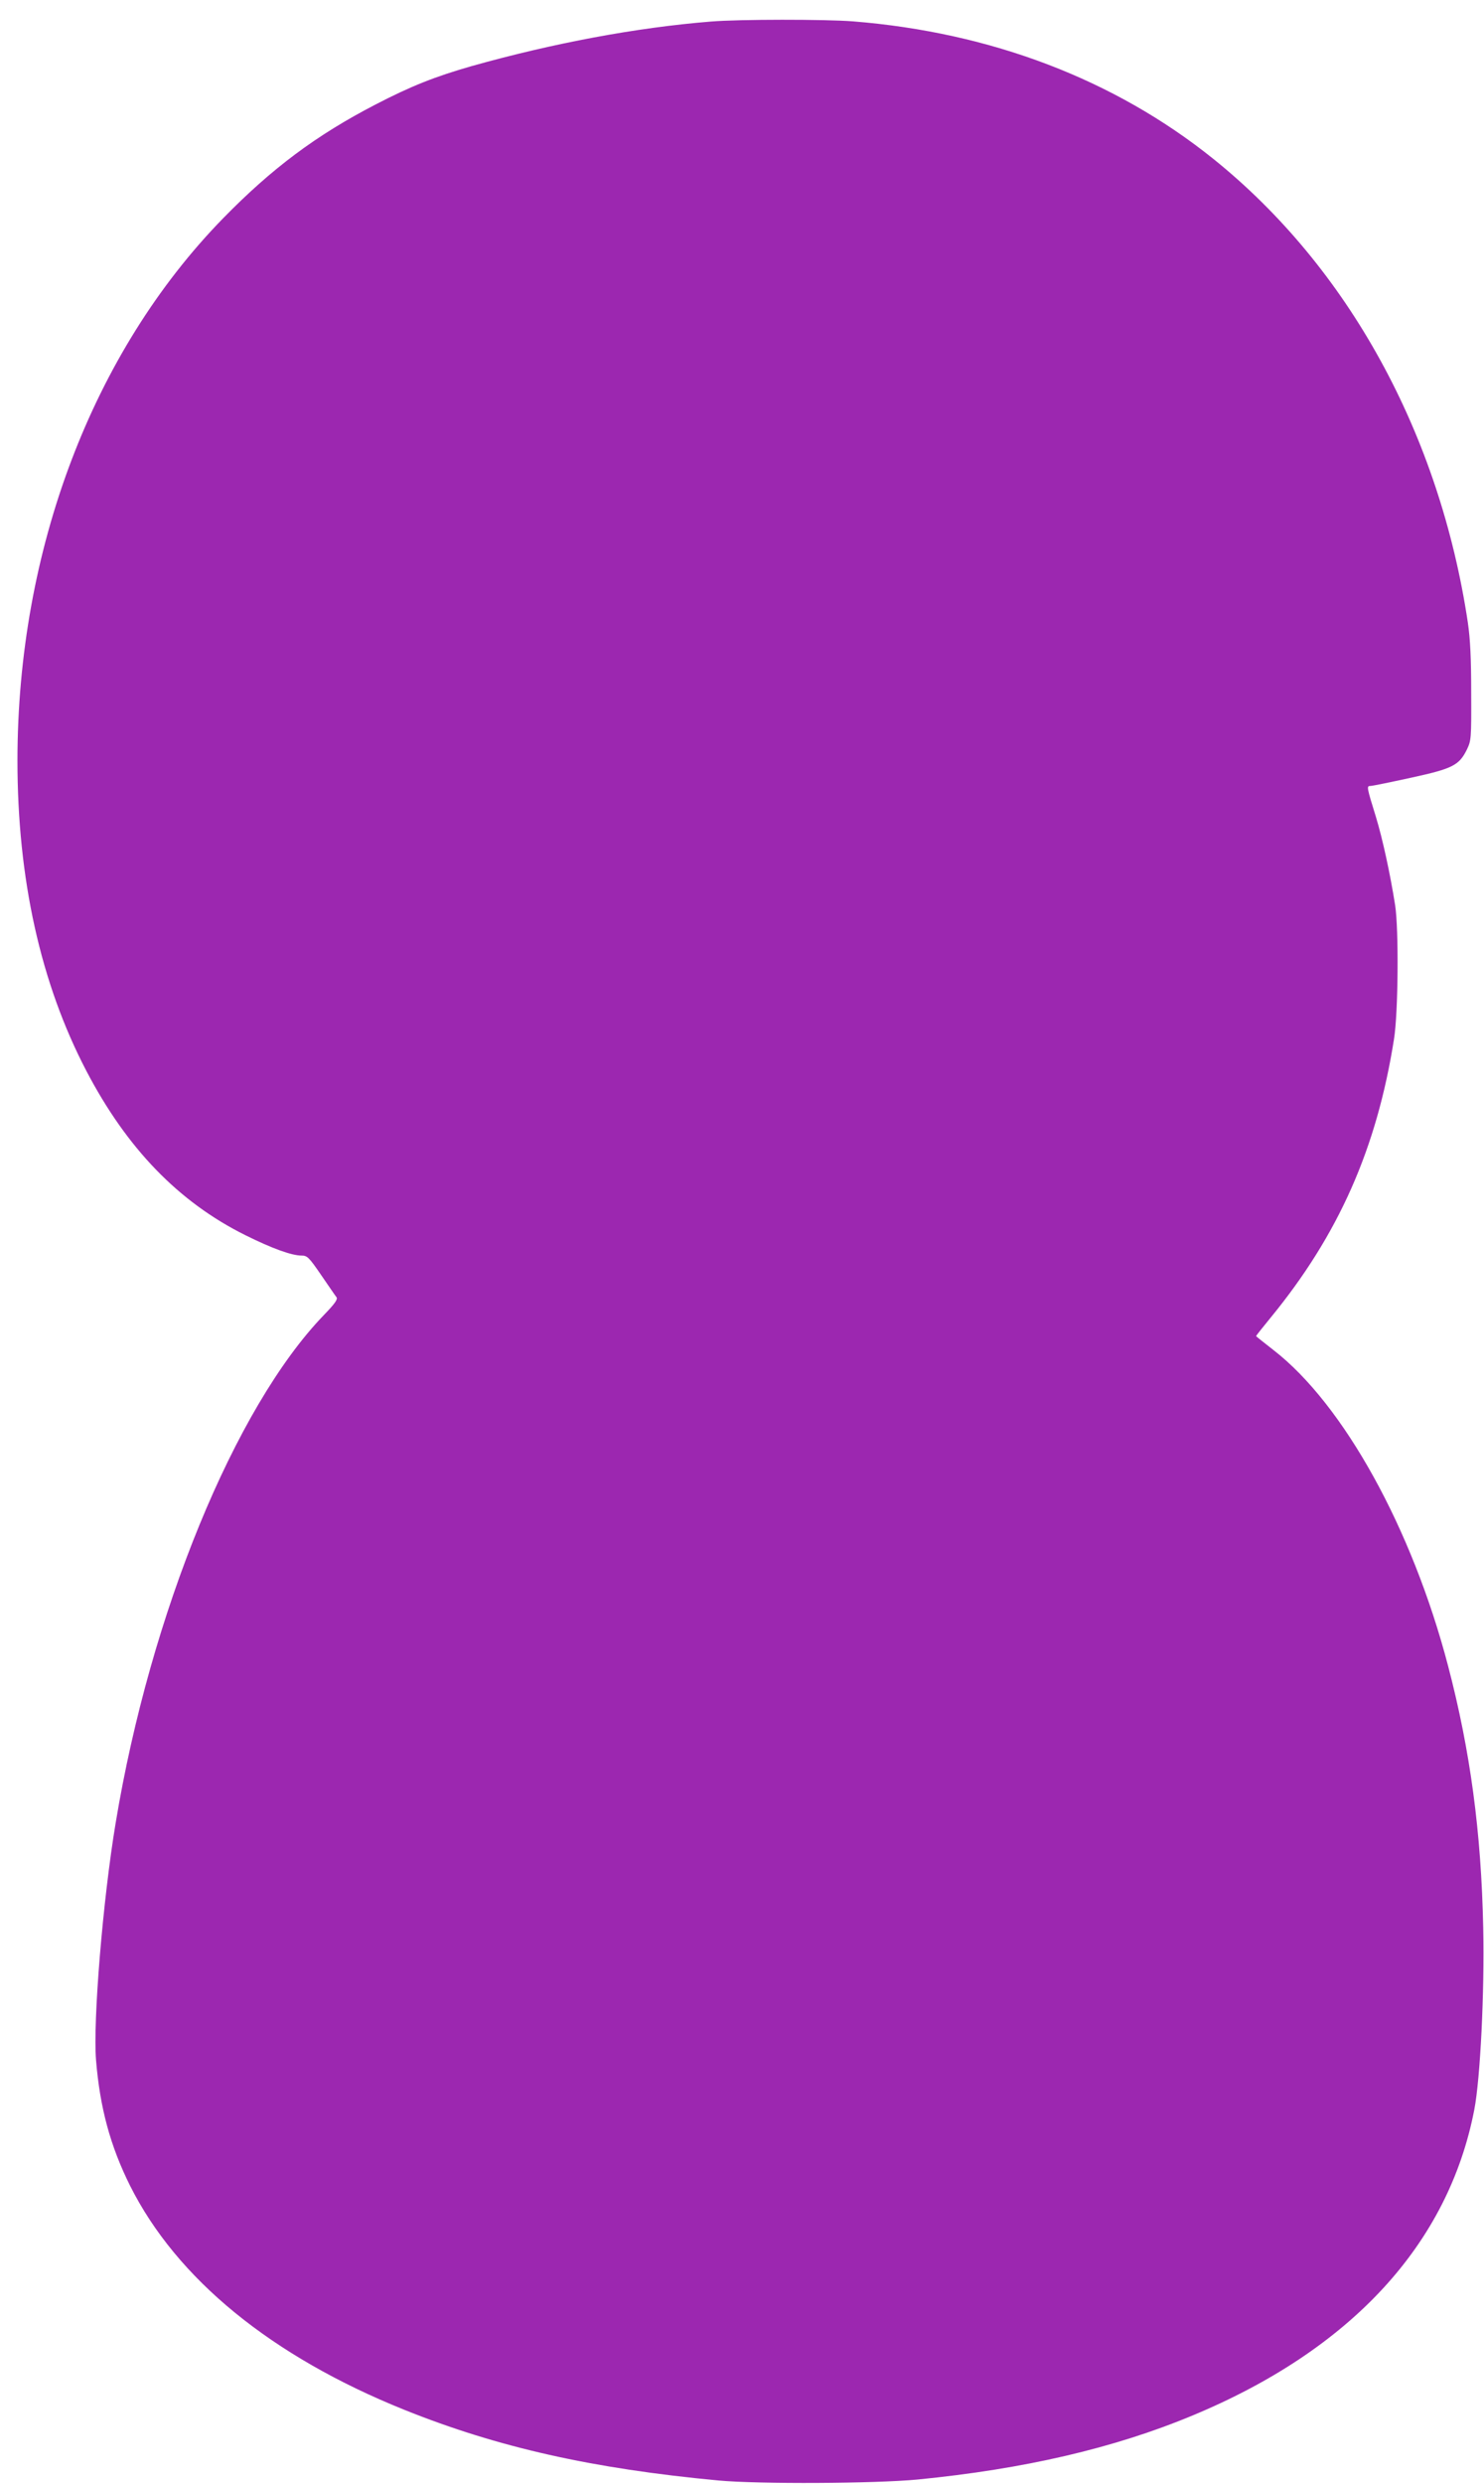 <?xml version="1.0" standalone="no"?>
<!DOCTYPE svg PUBLIC "-//W3C//DTD SVG 20010904//EN"
 "http://www.w3.org/TR/2001/REC-SVG-20010904/DTD/svg10.dtd">
<svg version="1.0" xmlns="http://www.w3.org/2000/svg"
 width="765pt" height="1280pt" viewBox="0 0 765 1280"
 preserveAspectRatio="xMidYMid meet">
<g transform="translate(0,1280) scale(0.1,-0.1)"
fill="#9c27b0" stroke="none">
<path d="M3665 12689 c-384 -31 -812 -111 -1235 -230 -188 -54 -310 -102 -495
-198 -305 -158 -533 -328 -786 -587 -672 -689 -1059 -1708 -1059 -2794 0 -608
119 -1146 355 -1598 209 -400 476 -676 820 -847 139 -69 239 -105 290 -105 29
0 38 -9 101 -101 38 -55 73 -107 79 -114 7 -11 -10 -34 -66 -92 -458 -475
-894 -1537 -1073 -2618 -66 -397 -117 -1019 -101 -1220 20 -245 73 -442 175
-647 241 -481 729 -880 1415 -1156 483 -194 970 -303 1620 -364 209 -19 804
-16 1025 5 549 54 1011 161 1415 329 820 340 1321 884 1455 1577 31 161 53
605 46 936 -10 494 -67 915 -181 1350 -186 711 -540 1349 -900 1628 -49 38
-90 71 -90 72 0 2 34 45 75 95 350 427 547 871 636 1435 22 136 25 565 6 690
-26 165 -65 343 -99 455 -48 155 -49 160 -28 160 9 0 102 19 207 42 216 47
249 64 289 144 23 48 24 55 23 294 0 179 -5 276 -17 360 -146 975 -617 1832
-1312 2391 -509 409 -1146 652 -1859 709 -147 11 -582 11 -731 -1z"/>
</g>
</svg>
